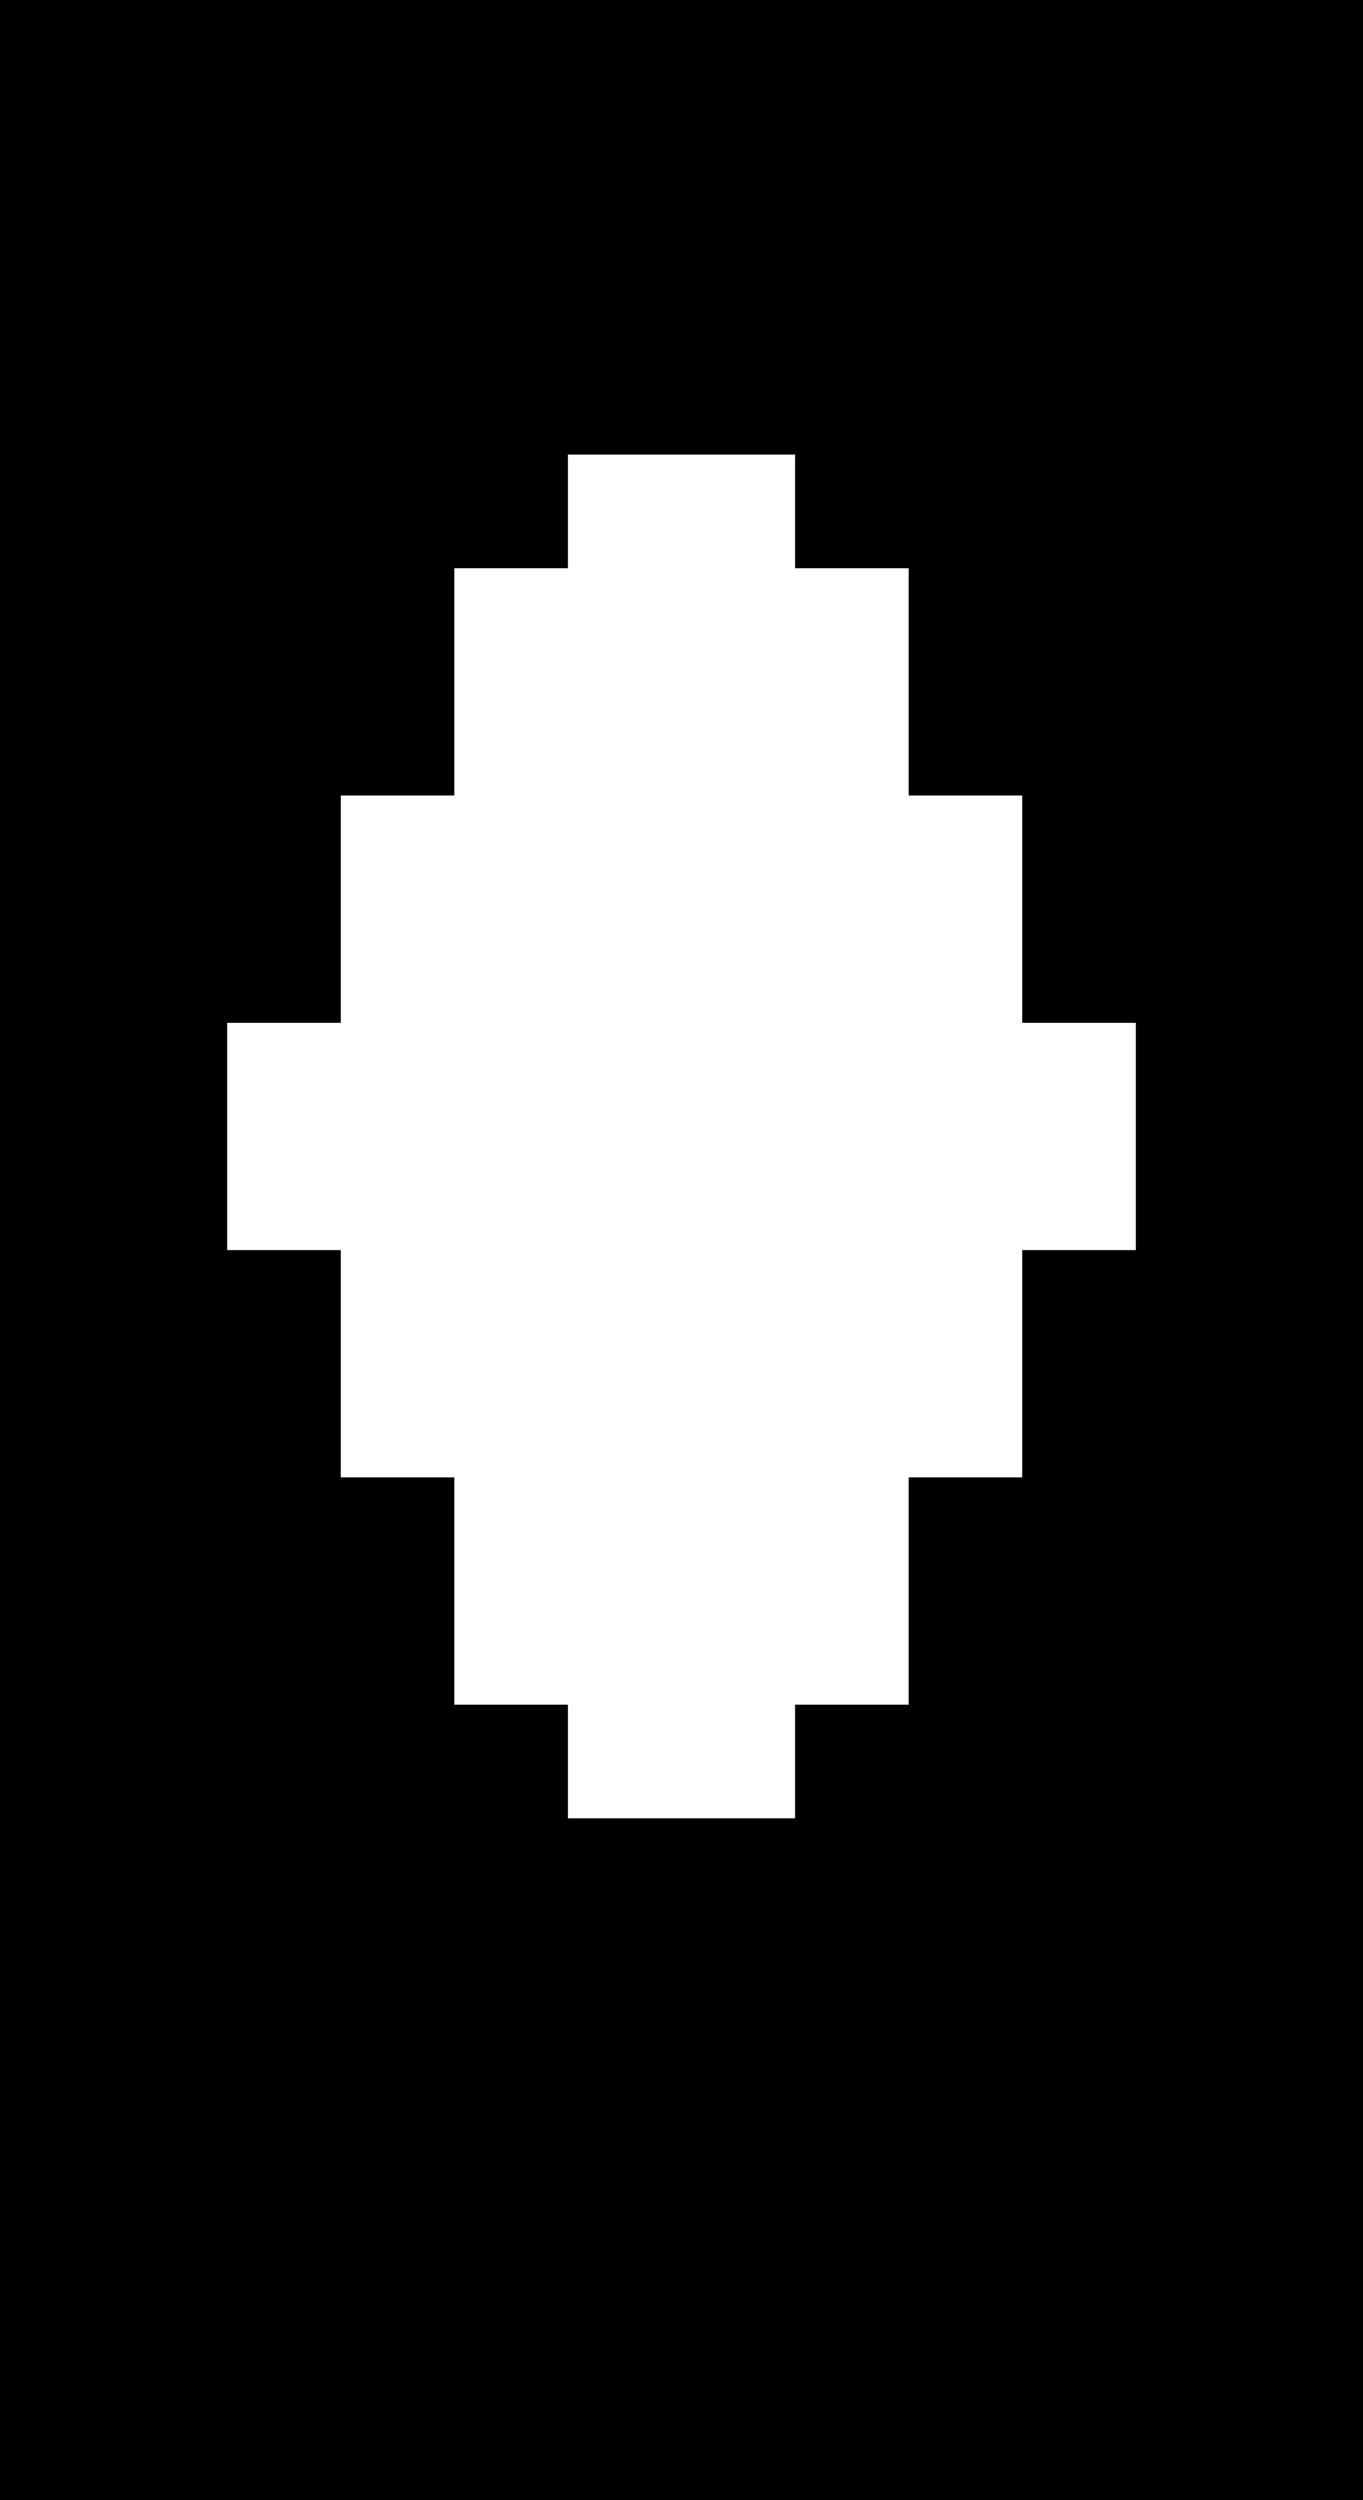 <?xml version="1.0" standalone="no"?>
<!DOCTYPE svg PUBLIC "-//W3C//DTD SVG 20010904//EN"
 "http://www.w3.org/TR/2001/REC-SVG-20010904/DTD/svg10.dtd">
<svg version="1.0" xmlns="http://www.w3.org/2000/svg"
 width="48pt" height="88pt" viewBox="0 0 48 88"
 preserveAspectRatio="xMidYMid meet">
<g transform="translate(0,88) scale(1,-1)"
fill="#000000" stroke="none">
<path d="M0 44 l0 -44 24 0 24 0 0 44 0 44 -24 0 -24 0 0 -44z m28 26 l0 -2 2
0 2 0 0 -4 0 -4 2 0 2 0 0 -4 0 -4 2 0 2 0 0 -4 0 -4 -2 0 -2 0 0 -4 0 -4 -2
0 -2 0 0 -4 0 -4 -2 0 -2 0 0 -2 0 -2 -4 0 -4 0 0 2 0 2 -2 0 -2 0 0 4 0 4 -2
0 -2 0 0 4 0 4 -2 0 -2 0 0 4 0 4 2 0 2 0 0 4 0 4 2 0 2 0 0 4 0 4 2 0 2 0 0
2 0 2 4 0 4 0 0 -2z"/>
</g>
</svg>
